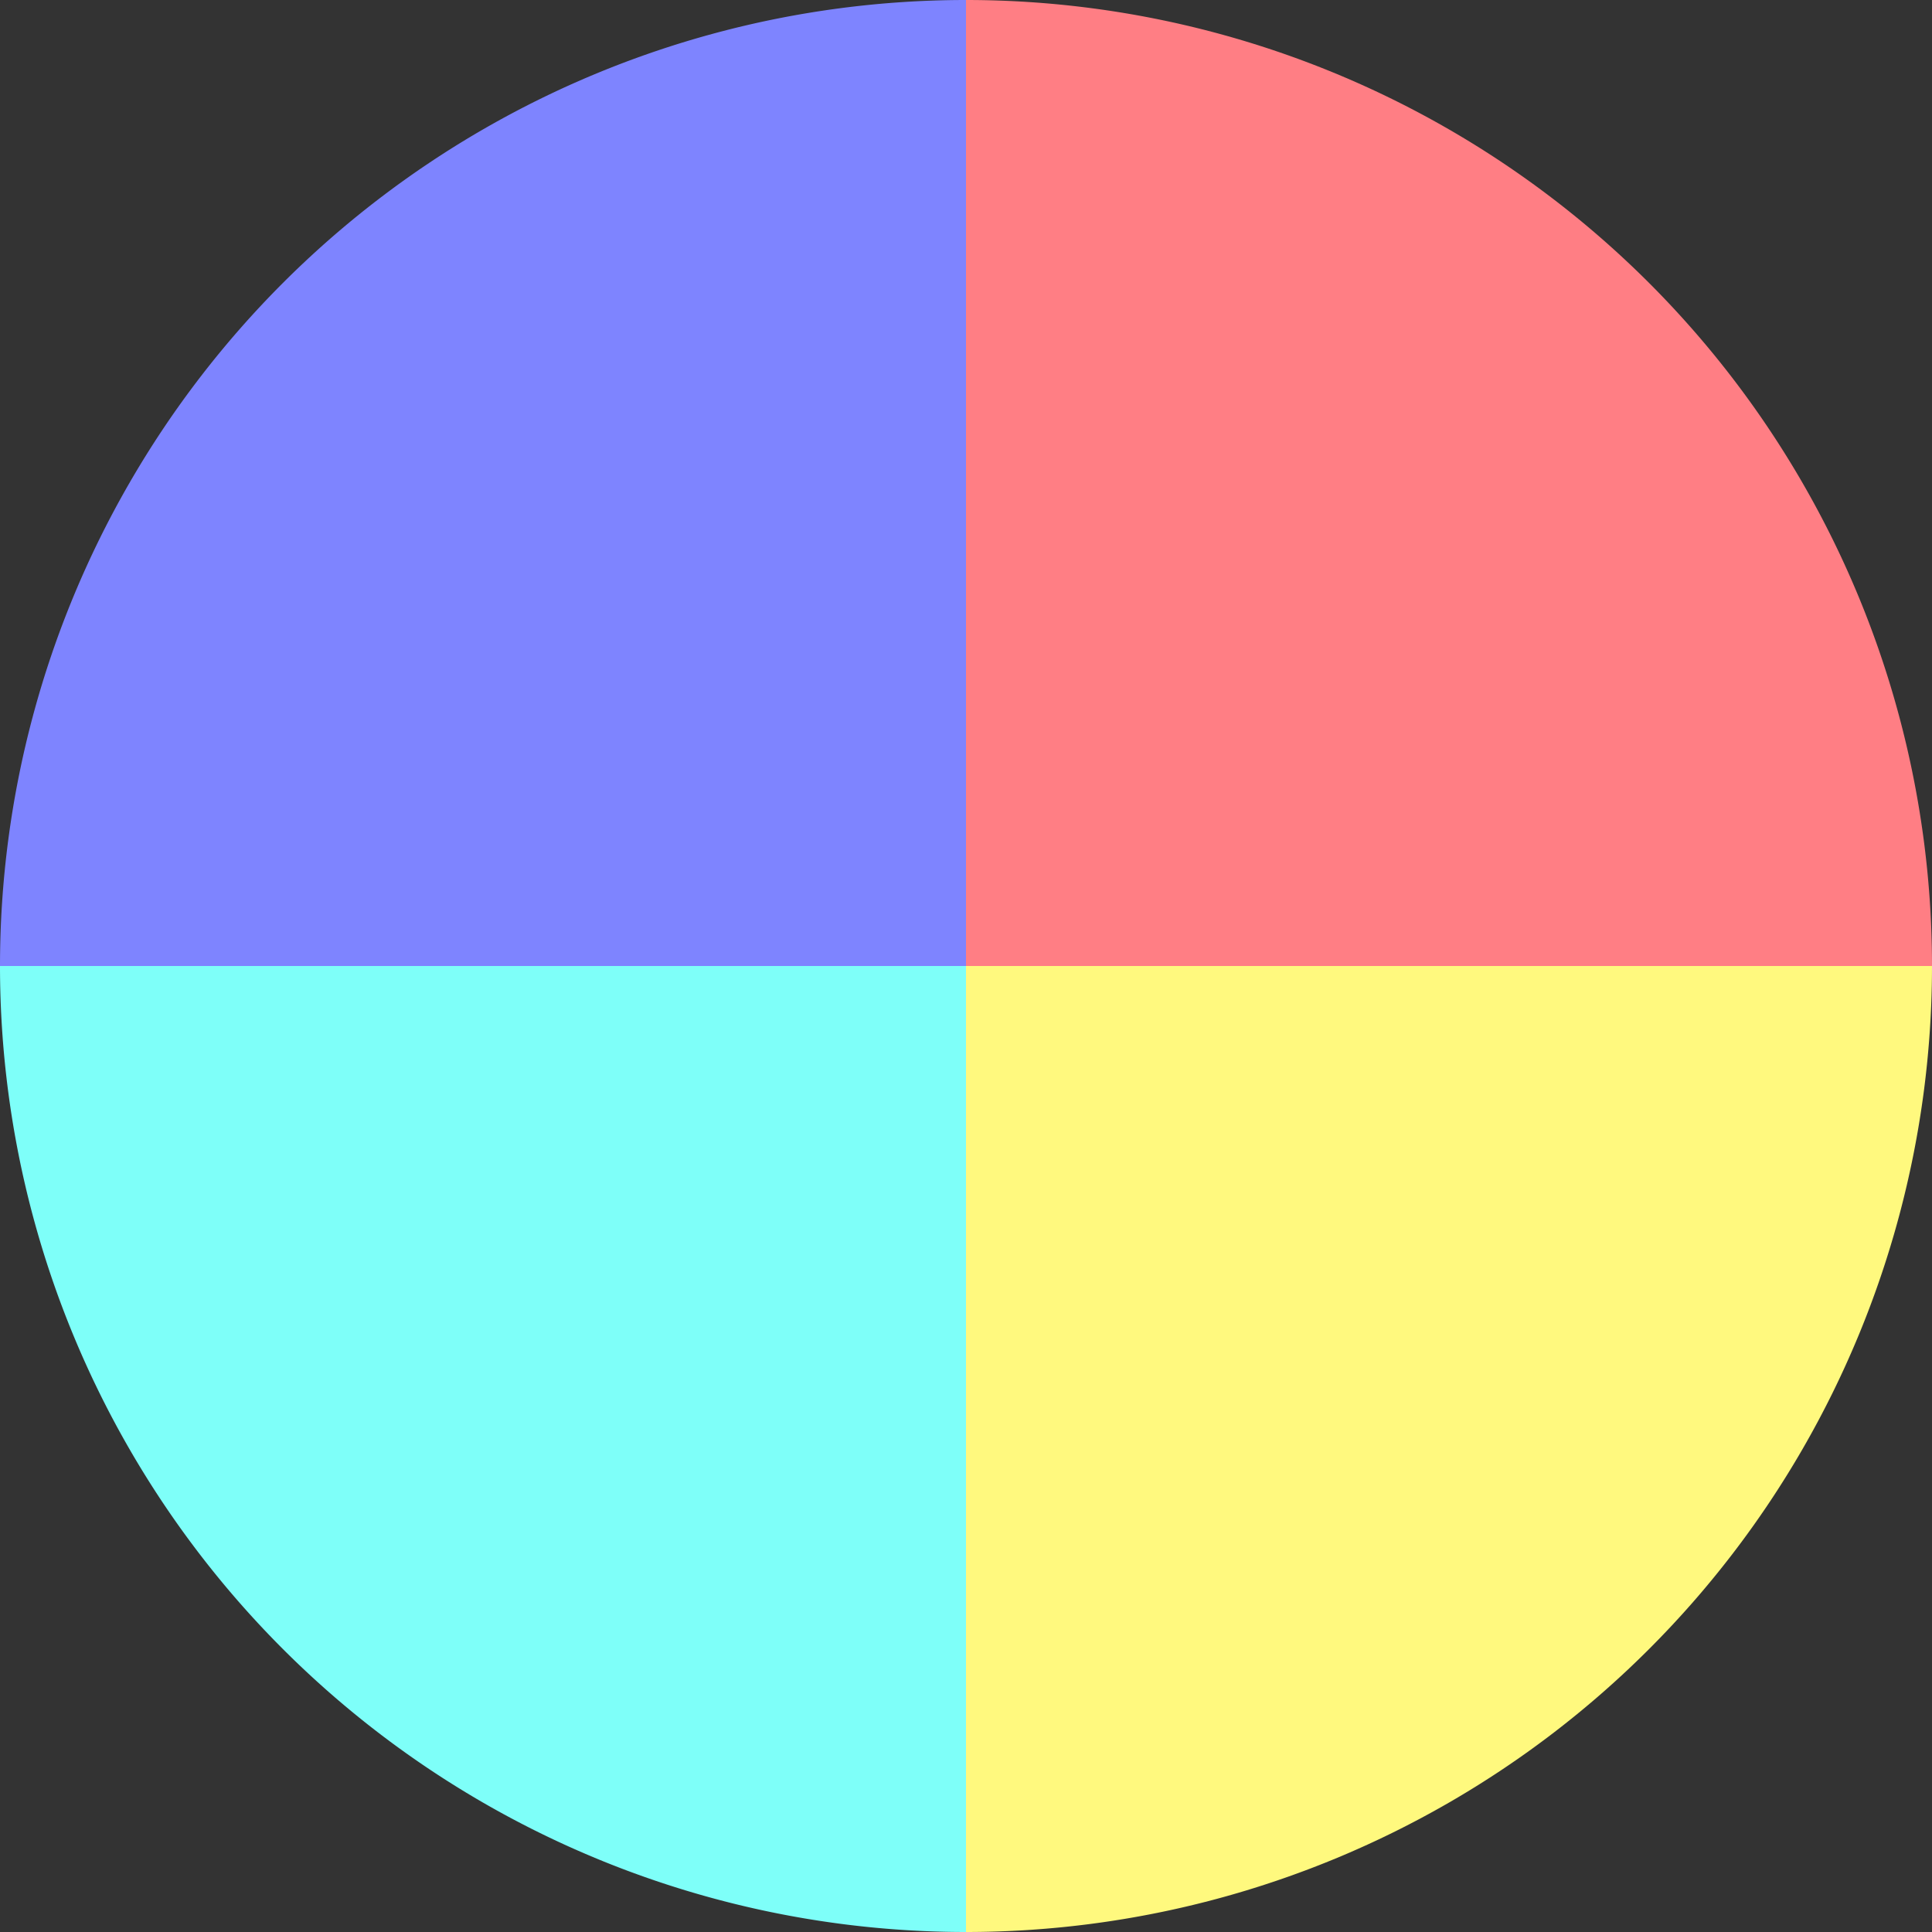 <?xml version="1.0" standalone="no"?>
<svg width="500" height="500" viewBox="-1 -1 2 2" xmlns="http://www.w3.org/2000/svg">
        <rect x="-1" y="-1" width="2" height="2" fill="#333333" stroke="none"/>
        <path d="M 0 -1 
             A 1,1 0 0,1 1 0             L 0,0
             z" fill="#ff7e84" />
            <path d="M 1 0 
             A 1,1 0 0,1 0 1             L 0,0
             z" fill="#fff97e" />
            <path d="M 0 1 
             A 1,1 0 0,1 -1 0             L 0,0
             z" fill="#7efff9" />
            <path d="M -1 0 
             A 1,1 0 0,1 -0 -1             L 0,0
             z" fill="#7e84ff" />
    </svg>
